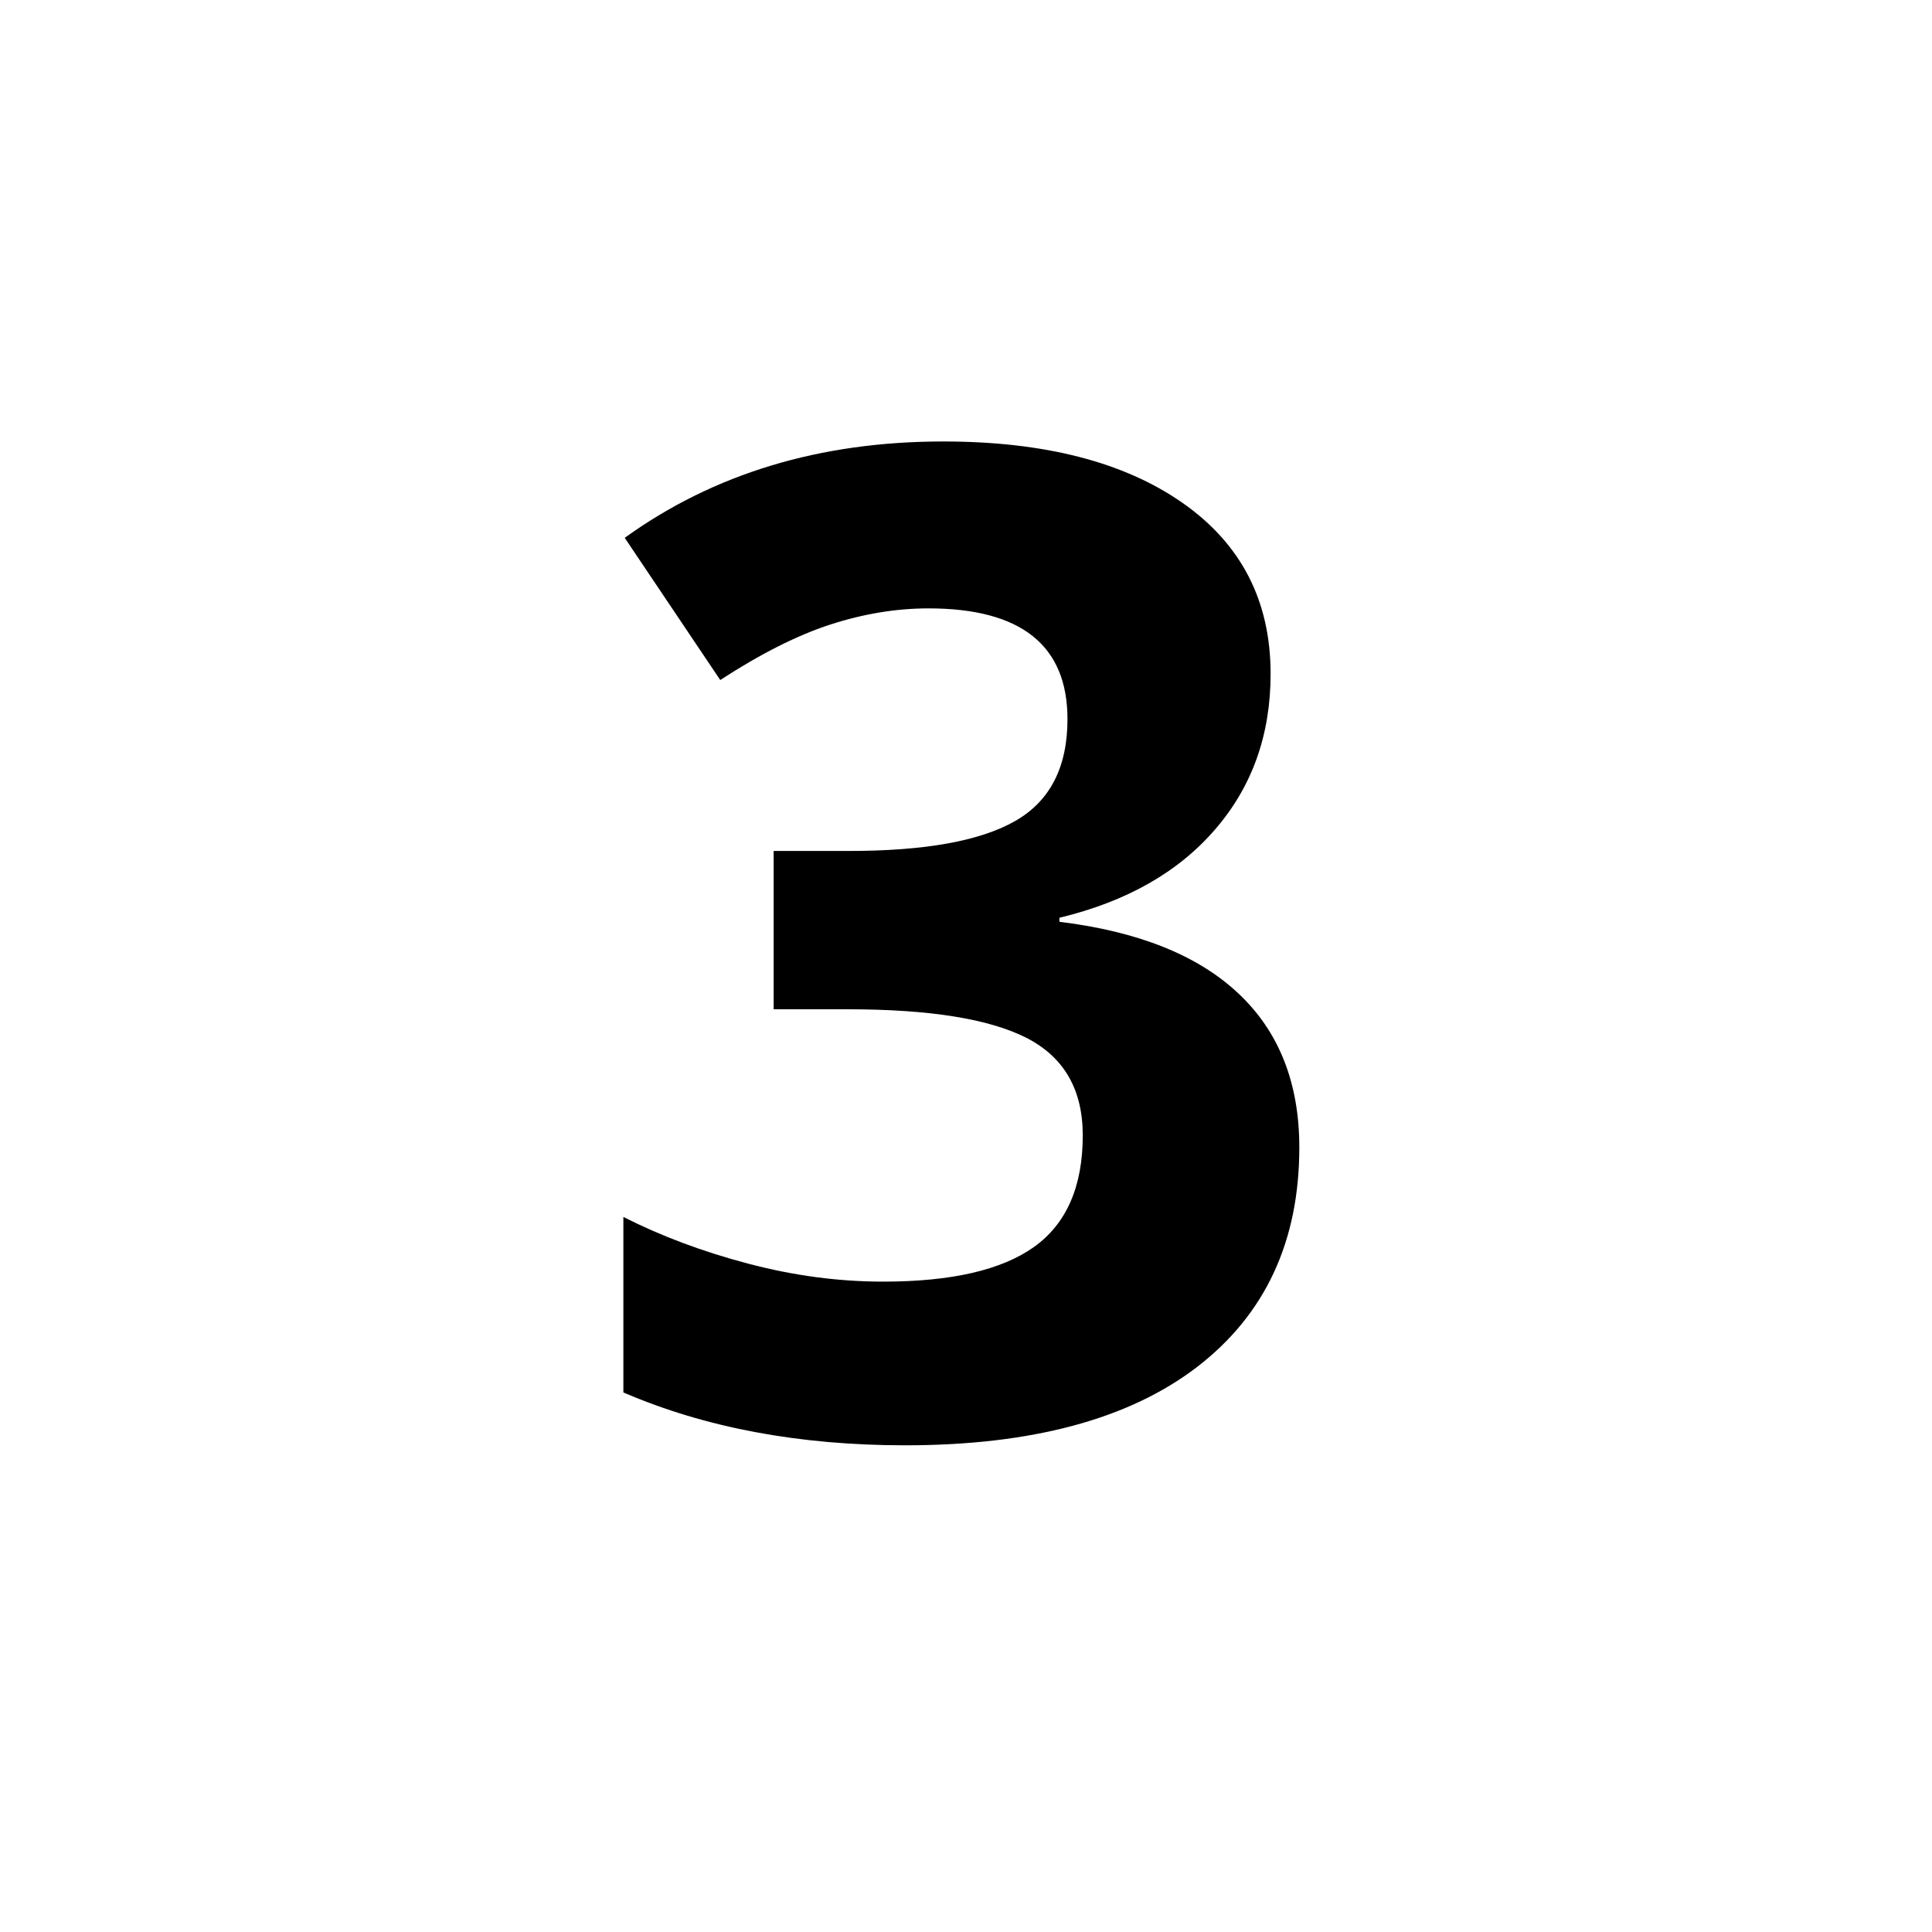 <?xml version="1.0" encoding="UTF-8"?> <svg xmlns="http://www.w3.org/2000/svg" xmlns:xlink="http://www.w3.org/1999/xlink" width="150" zoomAndPan="magnify" viewBox="0 0 112.5 112.5" height="150" preserveAspectRatio="xMidYMid meet" version="1.0"><defs><g></g></defs><g fill="#000000" fill-opacity="1"><g transform="translate(33.268, 83.379)"><g><path d="M 40.719 -44.141 C 40.719 -40.586 39.641 -37.566 37.484 -35.078 C 35.336 -32.586 32.316 -30.875 28.422 -29.938 L 28.422 -29.703 C 33.016 -29.141 36.488 -27.75 38.844 -25.531 C 41.207 -23.312 42.391 -20.32 42.391 -16.562 C 42.391 -11.094 40.406 -6.832 36.438 -3.781 C 32.469 -0.738 26.801 0.781 19.438 0.781 C 13.27 0.781 7.801 -0.242 3.031 -2.297 L 3.031 -12.516 C 5.238 -11.398 7.66 -10.492 10.297 -9.797 C 12.941 -9.098 15.562 -8.75 18.156 -8.75 C 22.125 -8.75 25.051 -9.422 26.938 -10.766 C 28.832 -12.117 29.781 -14.285 29.781 -17.266 C 29.781 -19.93 28.691 -21.82 26.516 -22.938 C 24.336 -24.051 20.863 -24.609 16.094 -24.609 L 11.781 -24.609 L 11.781 -33.828 L 16.172 -33.828 C 20.578 -33.828 23.797 -34.406 25.828 -35.562 C 27.867 -36.719 28.891 -38.695 28.891 -41.5 C 28.891 -45.801 26.191 -47.953 20.797 -47.953 C 18.93 -47.953 17.031 -47.641 15.094 -47.016 C 13.164 -46.391 11.023 -45.312 8.672 -43.781 L 3.109 -52.062 C 8.297 -55.801 14.477 -57.672 21.656 -57.672 C 27.539 -57.672 32.188 -56.477 35.594 -54.094 C 39.008 -51.707 40.719 -48.391 40.719 -44.141 Z M 40.719 -44.141 "></path></g></g></g></svg> 